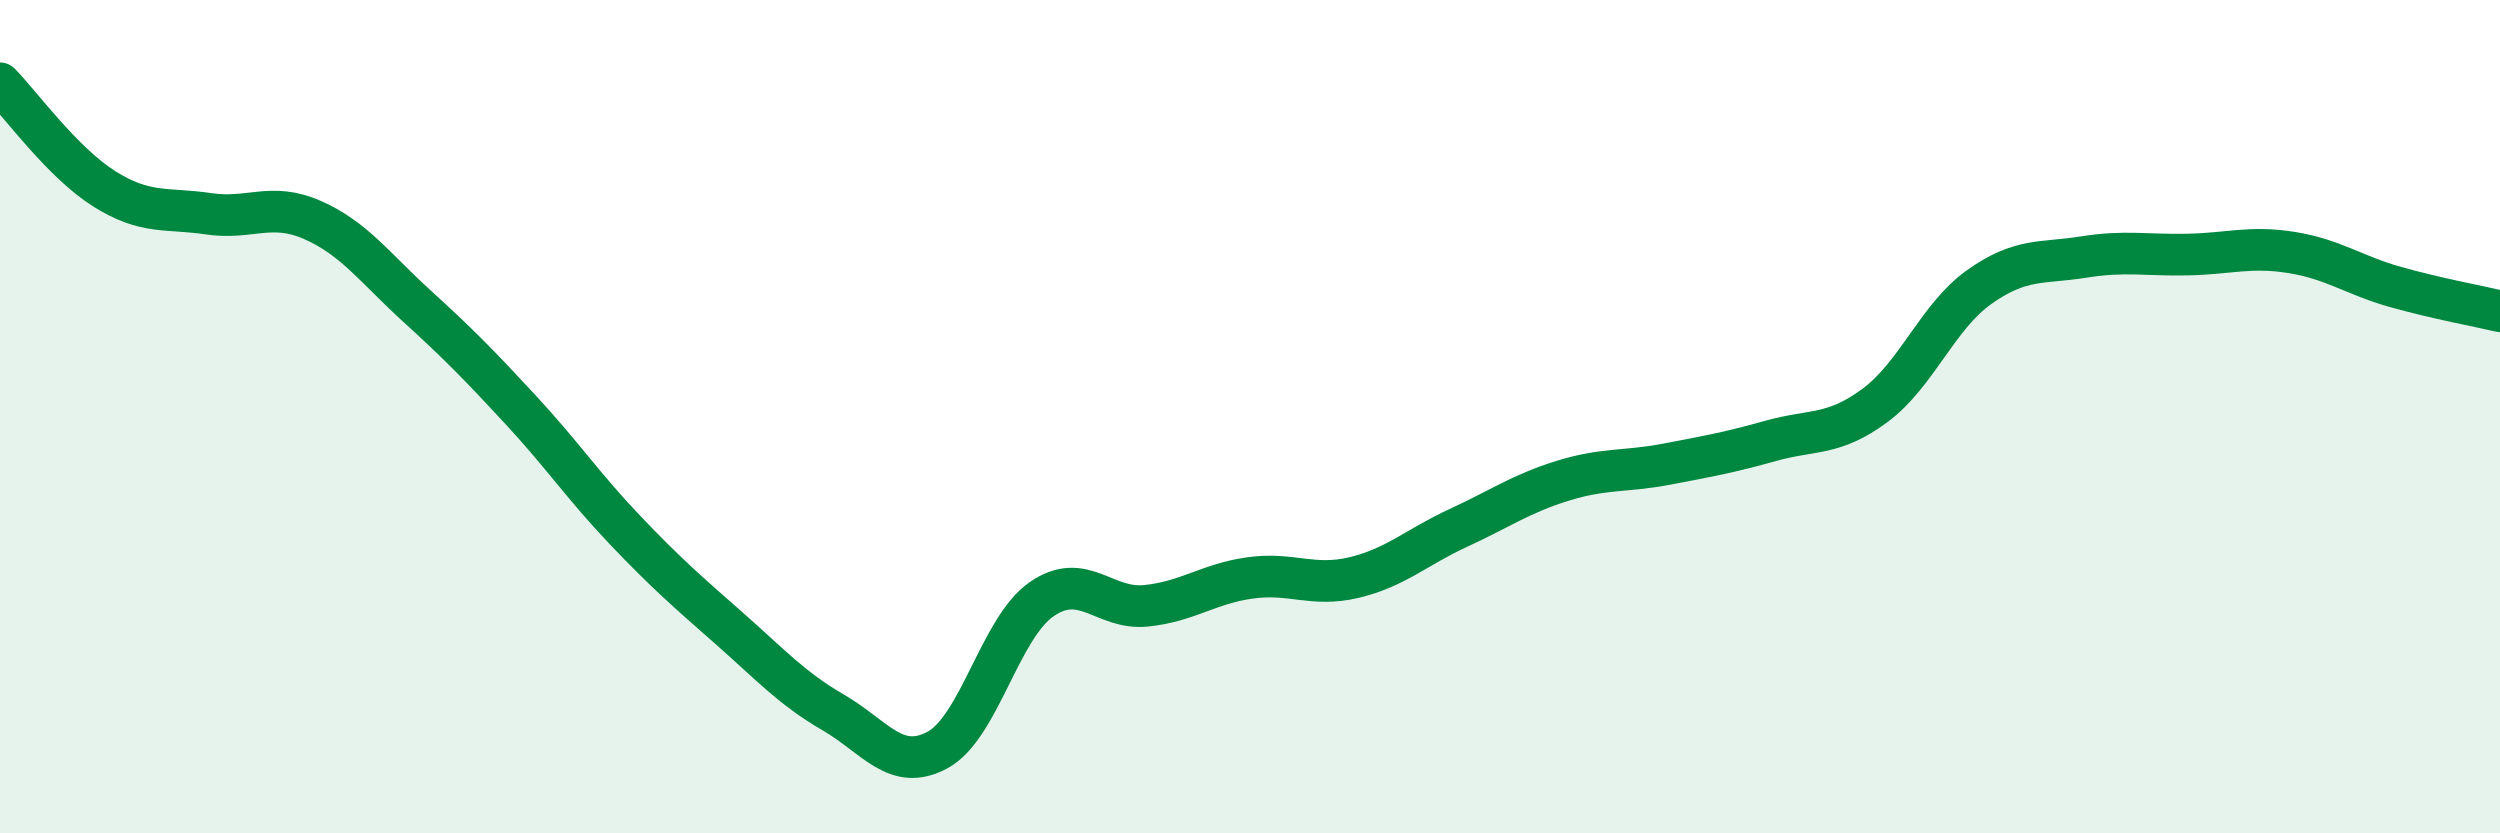 
    <svg width="60" height="20" viewBox="0 0 60 20" xmlns="http://www.w3.org/2000/svg">
      <path
        d="M 0,2 C 0.5,2.51 1.5,3.9 2.5,4.53 C 3.5,5.16 4,4.98 5,5.13 C 6,5.28 6.5,4.84 7.5,5.28 C 8.5,5.72 9,6.43 10,7.34 C 11,8.25 11.5,8.76 12.5,9.84 C 13.5,10.92 14,11.67 15,12.72 C 16,13.77 16.5,14.2 17.5,15.08 C 18.5,15.96 19,16.52 20,17.1 C 21,17.68 21.5,18.54 22.5,18 C 23.5,17.46 24,15.07 25,14.38 C 26,13.69 26.5,14.64 27.5,14.54 C 28.5,14.44 29,14.01 30,13.87 C 31,13.73 31.5,14.1 32.5,13.86 C 33.5,13.62 34,13.13 35,12.67 C 36,12.21 36.5,11.85 37.5,11.54 C 38.5,11.23 39,11.33 40,11.14 C 41,10.95 41.5,10.86 42.5,10.58 C 43.5,10.3 44,10.47 45,9.73 C 46,8.99 46.5,7.6 47.5,6.89 C 48.5,6.18 49,6.33 50,6.17 C 51,6.01 51.5,6.13 52.5,6.11 C 53.5,6.09 54,5.9 55,6.06 C 56,6.22 56.5,6.61 57.5,6.89 C 58.5,7.17 59.5,7.35 60,7.47L60 20L0 20Z"
        fill="#008740"
        opacity="0.1"
        stroke-linecap="round"
        stroke-linejoin="round"
      />
      <path
        d="M 0,2 C 0.5,2.51 1.5,3.9 2.5,4.53 C 3.5,5.16 4,4.98 5,5.13 C 6,5.28 6.5,4.84 7.5,5.28 C 8.5,5.72 9,6.43 10,7.34 C 11,8.25 11.5,8.76 12.5,9.84 C 13.5,10.92 14,11.67 15,12.72 C 16,13.77 16.5,14.2 17.5,15.08 C 18.5,15.96 19,16.52 20,17.1 C 21,17.68 21.5,18.54 22.5,18 C 23.5,17.46 24,15.07 25,14.38 C 26,13.69 26.5,14.64 27.5,14.54 C 28.5,14.44 29,14.01 30,13.87 C 31,13.73 31.5,14.1 32.5,13.86 C 33.5,13.62 34,13.13 35,12.67 C 36,12.21 36.5,11.85 37.5,11.54 C 38.5,11.23 39,11.33 40,11.14 C 41,10.95 41.5,10.86 42.5,10.58 C 43.5,10.3 44,10.47 45,9.73 C 46,8.99 46.5,7.6 47.5,6.89 C 48.5,6.18 49,6.33 50,6.17 C 51,6.01 51.5,6.13 52.5,6.11 C 53.5,6.09 54,5.9 55,6.06 C 56,6.22 56.5,6.61 57.5,6.89 C 58.5,7.17 59.5,7.35 60,7.47"
        stroke="#008740"
        stroke-width="1"
        fill="none"
        stroke-linecap="round"
        stroke-linejoin="round"
      />
    </svg>
  